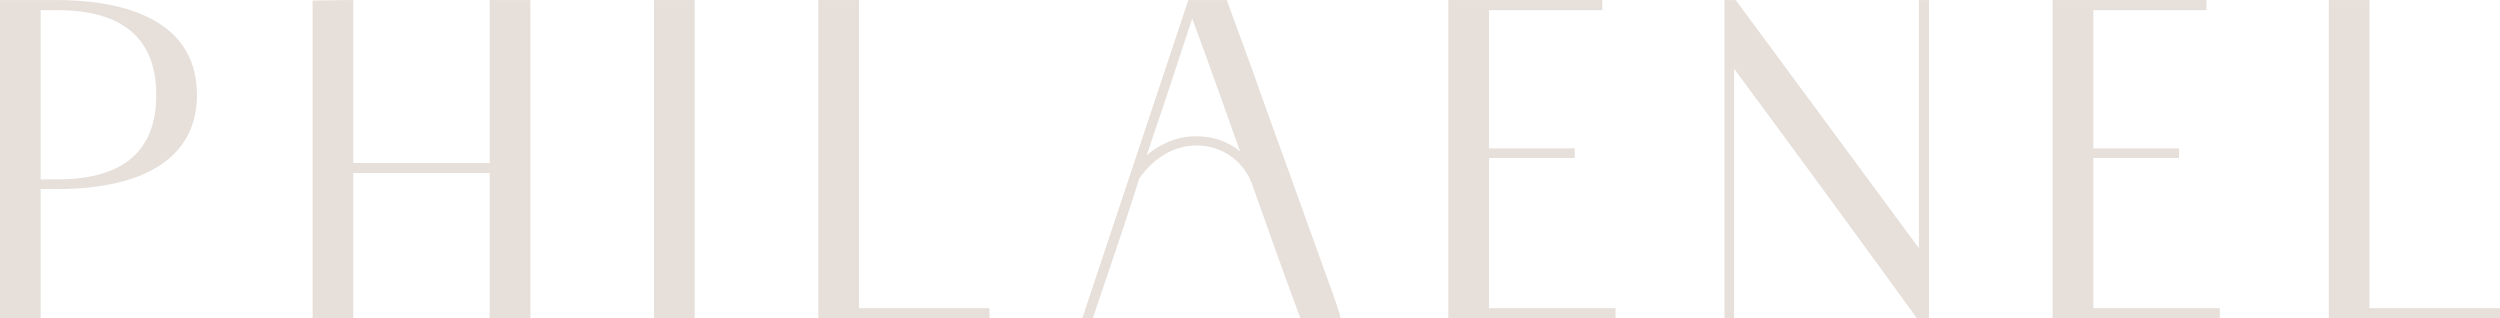 <?xml version="1.0" encoding="UTF-8"?> <svg xmlns="http://www.w3.org/2000/svg" id="b" viewBox="0 0 475.77 60.56"><defs><style>.cls-1{fill:#e6dfda;}</style></defs><path class="cls-1" d="M10.88.01H0v60.55h7.74v-24.59h3.14c17.15,0,26.6-6.36,26.6-17.89C37.48,2.36,20.82.01,10.88.01ZM7.74,1.93h3.14c12.51,0,18.86,5.44,18.86,16.15s-6.34,16.06-18.86,16.06h-3.14V1.93Z"></path><polygon class="cls-1" points="93.2 31.02 67.23 31.02 67.23 0 59.49 .11 59.49 60.56 67.23 60.56 67.23 32.93 93.2 32.93 93.2 60.56 100.94 60.56 100.94 .01 93.2 .01 93.2 31.02"></polygon><rect class="cls-1" x="124.46" y=".01" width="7.74" height="60.55"></rect><polygon class="cls-1" points="163.47 .01 155.73 .01 155.73 60.56 188.31 60.56 188.31 58.65 163.47 58.65 163.47 .01"></polygon><path class="cls-1" d="M226.49.01h-.34l-20.18,60.55h2l.66-1.96c1.59-4.68,6.42-18.86,8.18-24.65,2.85-4.04,6.71-6.26,10.9-6.26,4.67,0,8.68,2.7,10.45,7.02.33.94.68,1.91,1.03,2.9.38,1.05.77,2.14,1.17,3.27l2.37,6.68c1.61,4.48,3.21,8.87,4.57,12.52l.18.48h7.65l-.24-.94c-.3-1.14-1.86-5.47-4.03-11.45-.96-2.67-2.05-5.66-3.17-8.8-1.24-3.48-2.56-7.13-3.88-10.75-1.91-5.27-3.81-10.49-5.41-15.1L233.46.01h-6.97ZM221.2,27.55c-1.04.52-2.04,1.2-2.98,2.02.92-2.77,2-6,3.26-9.66,1.53-4.65,3.33-10.13,5.41-16.38,1.08,2.91,3.6,9.75,9.11,25.28-2.25-1.83-5.08-2.86-8.04-2.86h-1.05c-1.95.09-3.82.61-5.71,1.6Z"></path><polygon class="cls-1" points="283.37 30.07 299.68 30.07 299.68 28.24 283.37 28.24 283.37 1.93 304.92 1.93 304.92 .01 275.63 .01 275.63 60.56 307.45 60.56 307.45 58.65 283.37 58.65 283.37 30.07"></polygon><path class="cls-1" d="M365.19,47.24L330.32.01h-2.14v60.55h1.83V13.07c12.05,16.23,33.23,45.27,34.55,47.17l.22.32h2.32V.01h-1.91v47.23Z"></path><polygon class="cls-1" points="398.37 30.07 414.68 30.07 414.68 28.24 398.37 28.24 398.37 1.93 419.91 1.93 419.91 .01 390.63 .01 390.63 60.56 422.45 60.56 422.45 58.65 398.37 58.65 398.37 30.07"></polygon><polygon class="cls-1" points="450.93 .01 443.19 .01 443.19 60.56 475.77 60.56 475.77 58.65 450.93 58.65 450.93 .01"></polygon></svg> 